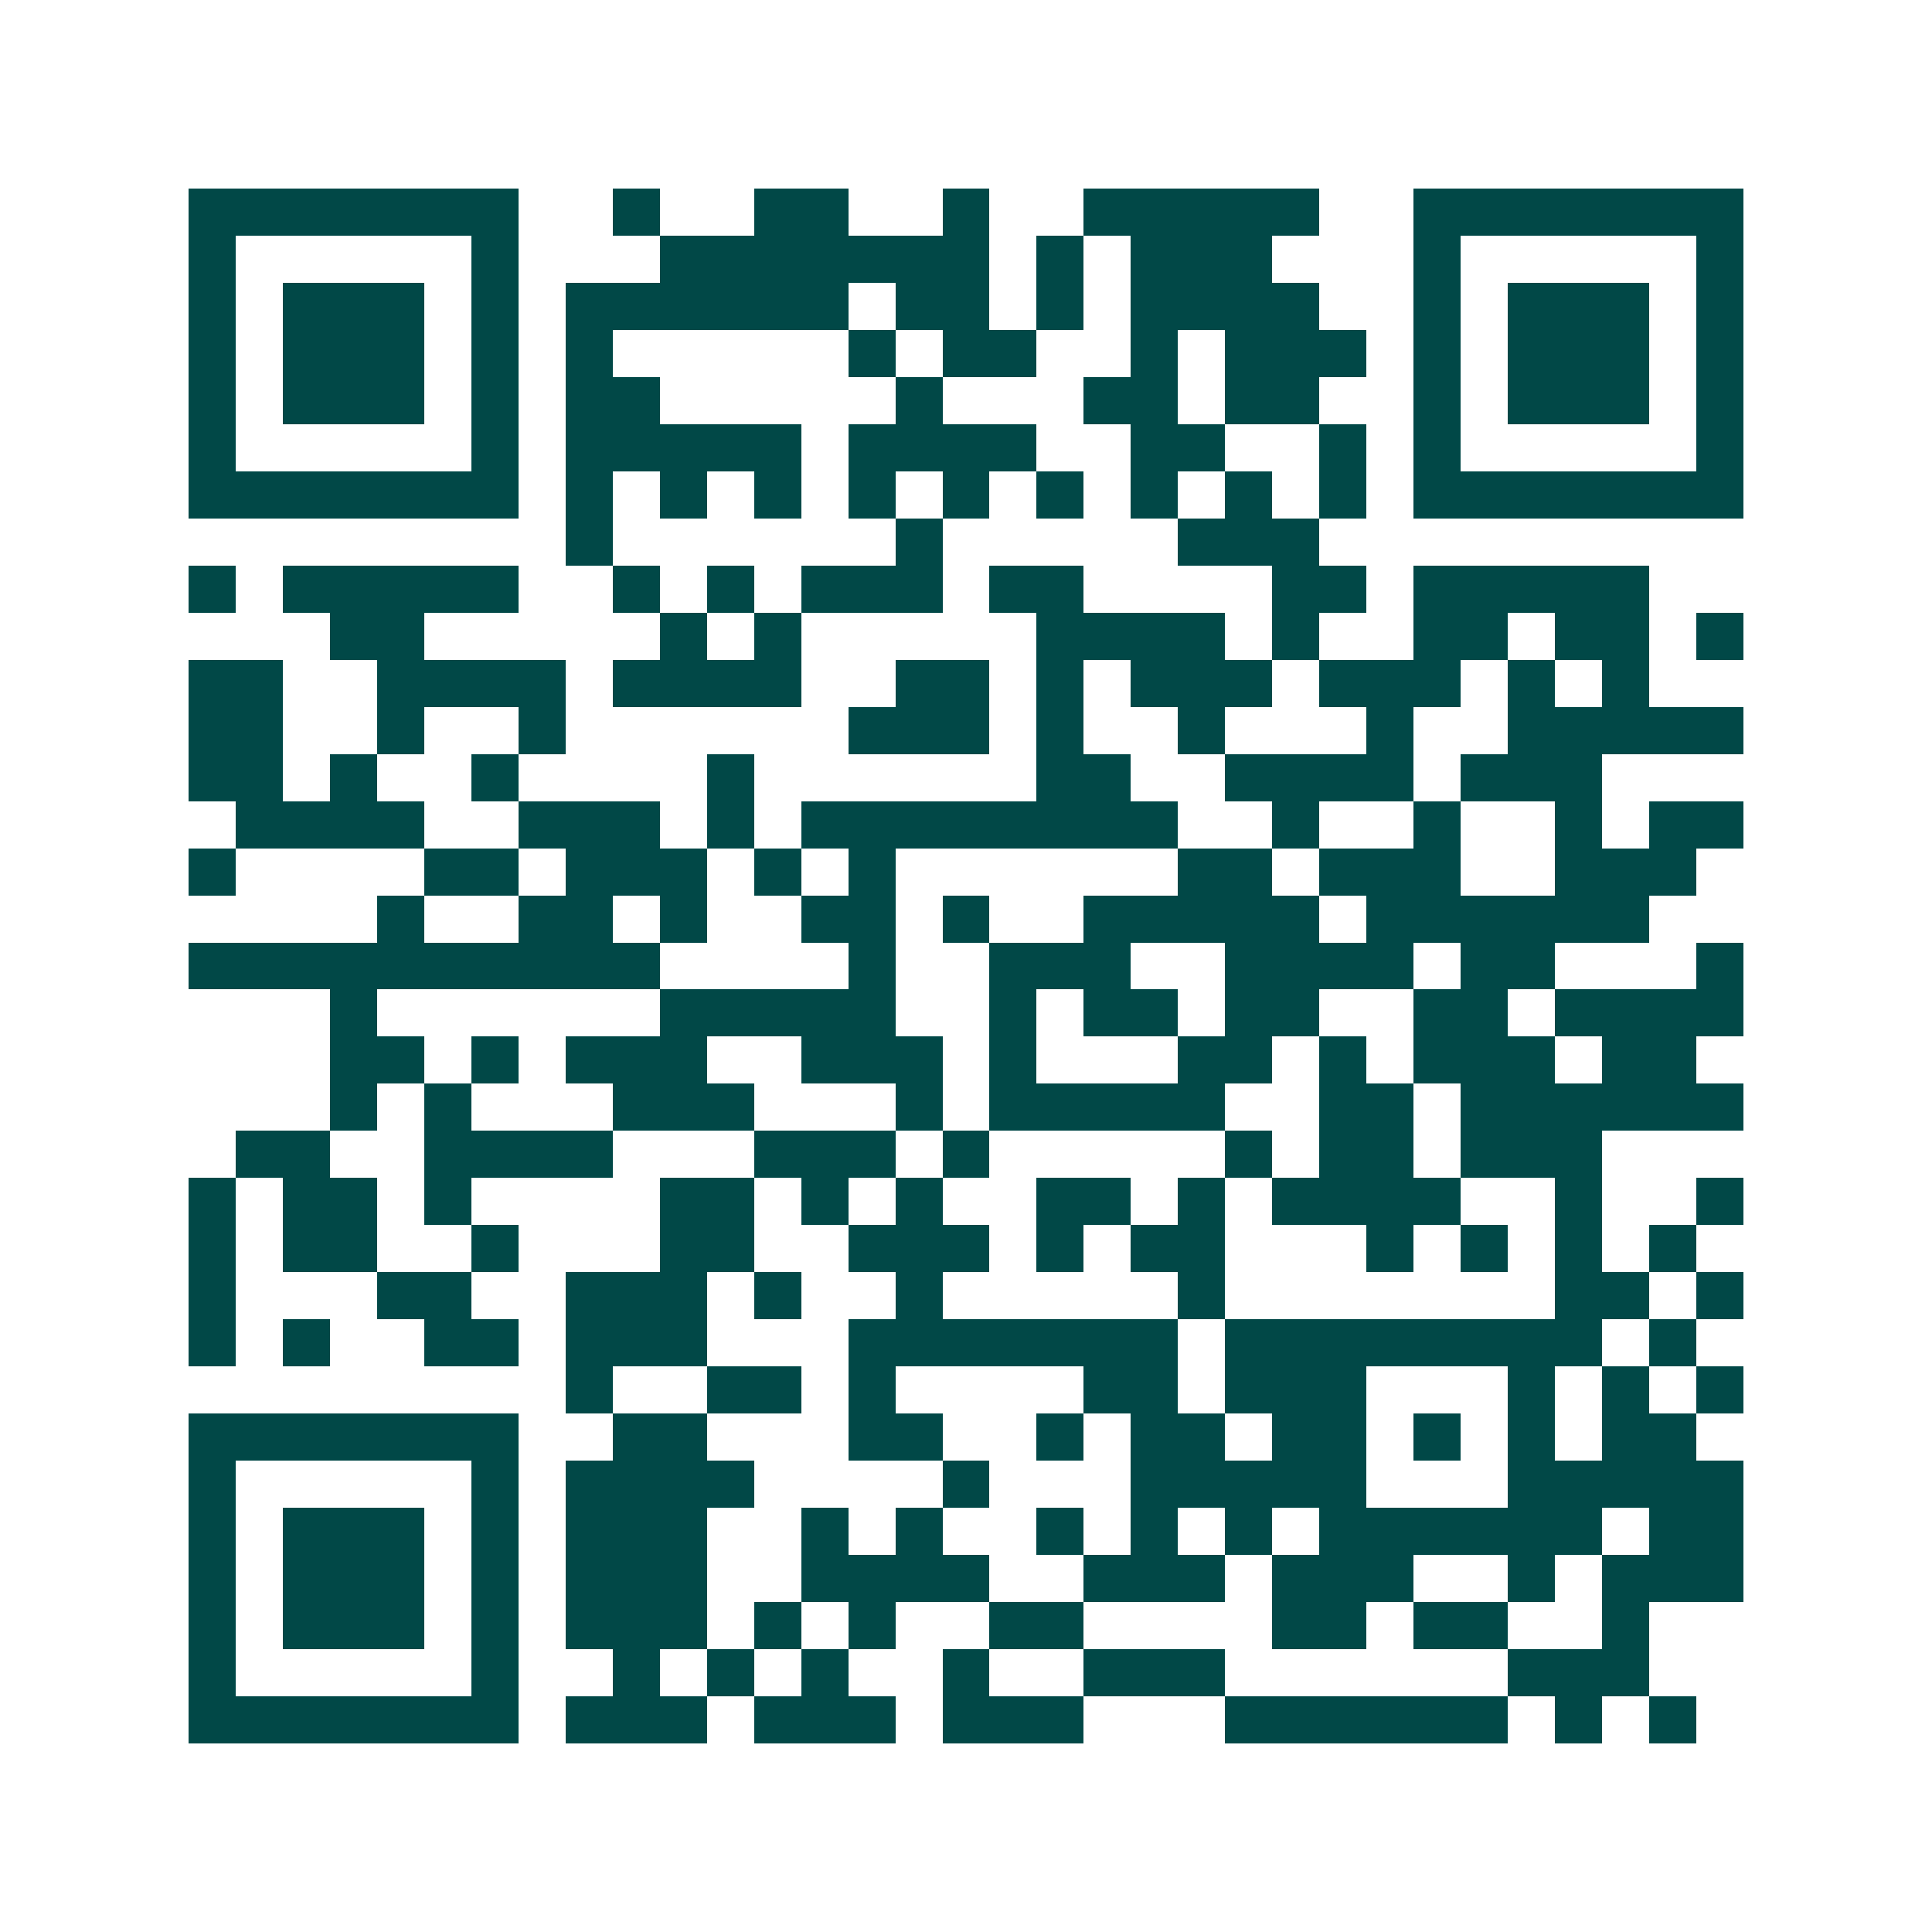<svg xmlns="http://www.w3.org/2000/svg" width="200" height="200" viewBox="0 0 41 41" shape-rendering="crispEdges"><path fill="#ffffff" d="M0 0h41v41H0z"/><path stroke="#014847" d="M4 4.5h7m2 0h1m2 0h2m2 0h1m2 0h5m2 0h7M4 5.5h1m5 0h1m3 0h7m1 0h1m1 0h3m3 0h1m5 0h1M4 6.5h1m1 0h3m1 0h1m1 0h6m1 0h2m1 0h1m1 0h4m2 0h1m1 0h3m1 0h1M4 7.5h1m1 0h3m1 0h1m1 0h1m5 0h1m1 0h2m2 0h1m1 0h3m1 0h1m1 0h3m1 0h1M4 8.5h1m1 0h3m1 0h1m1 0h2m5 0h1m3 0h2m1 0h2m2 0h1m1 0h3m1 0h1M4 9.5h1m5 0h1m1 0h5m1 0h4m2 0h2m2 0h1m1 0h1m5 0h1M4 10.5h7m1 0h1m1 0h1m1 0h1m1 0h1m1 0h1m1 0h1m1 0h1m1 0h1m1 0h1m1 0h7M12 11.5h1m6 0h1m5 0h3M4 12.5h1m1 0h5m2 0h1m1 0h1m1 0h3m1 0h2m4 0h2m1 0h5M7 13.5h2m5 0h1m1 0h1m5 0h4m1 0h1m2 0h2m1 0h2m1 0h1M4 14.5h2m2 0h4m1 0h4m2 0h2m1 0h1m1 0h3m1 0h3m1 0h1m1 0h1M4 15.5h2m2 0h1m2 0h1m6 0h3m1 0h1m2 0h1m3 0h1m2 0h5M4 16.5h2m1 0h1m2 0h1m4 0h1m6 0h2m2 0h4m1 0h3M5 17.5h4m2 0h3m1 0h1m1 0h8m2 0h1m2 0h1m2 0h1m1 0h2M4 18.5h1m4 0h2m1 0h3m1 0h1m1 0h1m6 0h2m1 0h3m2 0h3M8 19.5h1m2 0h2m1 0h1m2 0h2m1 0h1m2 0h5m1 0h6M4 20.5h10m4 0h1m2 0h3m2 0h4m1 0h2m3 0h1M7 21.5h1m6 0h5m2 0h1m1 0h2m1 0h2m2 0h2m1 0h4M7 22.5h2m1 0h1m1 0h3m2 0h3m1 0h1m3 0h2m1 0h1m1 0h3m1 0h2M7 23.5h1m1 0h1m3 0h3m3 0h1m1 0h5m2 0h2m1 0h6M5 24.5h2m2 0h4m3 0h3m1 0h1m5 0h1m1 0h2m1 0h3M4 25.5h1m1 0h2m1 0h1m4 0h2m1 0h1m1 0h1m2 0h2m1 0h1m1 0h4m2 0h1m2 0h1M4 26.5h1m1 0h2m2 0h1m3 0h2m2 0h3m1 0h1m1 0h2m3 0h1m1 0h1m1 0h1m1 0h1M4 27.5h1m3 0h2m2 0h3m1 0h1m2 0h1m5 0h1m7 0h2m1 0h1M4 28.5h1m1 0h1m2 0h2m1 0h3m3 0h7m1 0h8m1 0h1M12 29.5h1m2 0h2m1 0h1m4 0h2m1 0h3m3 0h1m1 0h1m1 0h1M4 30.5h7m2 0h2m3 0h2m2 0h1m1 0h2m1 0h2m1 0h1m1 0h1m1 0h2M4 31.5h1m5 0h1m1 0h4m4 0h1m3 0h5m3 0h5M4 32.5h1m1 0h3m1 0h1m1 0h3m2 0h1m1 0h1m2 0h1m1 0h1m1 0h1m1 0h6m1 0h2M4 33.5h1m1 0h3m1 0h1m1 0h3m2 0h4m2 0h3m1 0h3m2 0h1m1 0h3M4 34.5h1m1 0h3m1 0h1m1 0h3m1 0h1m1 0h1m2 0h2m4 0h2m1 0h2m2 0h1M4 35.5h1m5 0h1m2 0h1m1 0h1m1 0h1m2 0h1m2 0h3m6 0h3M4 36.5h7m1 0h3m1 0h3m1 0h3m3 0h6m1 0h1m1 0h1"/></svg>
